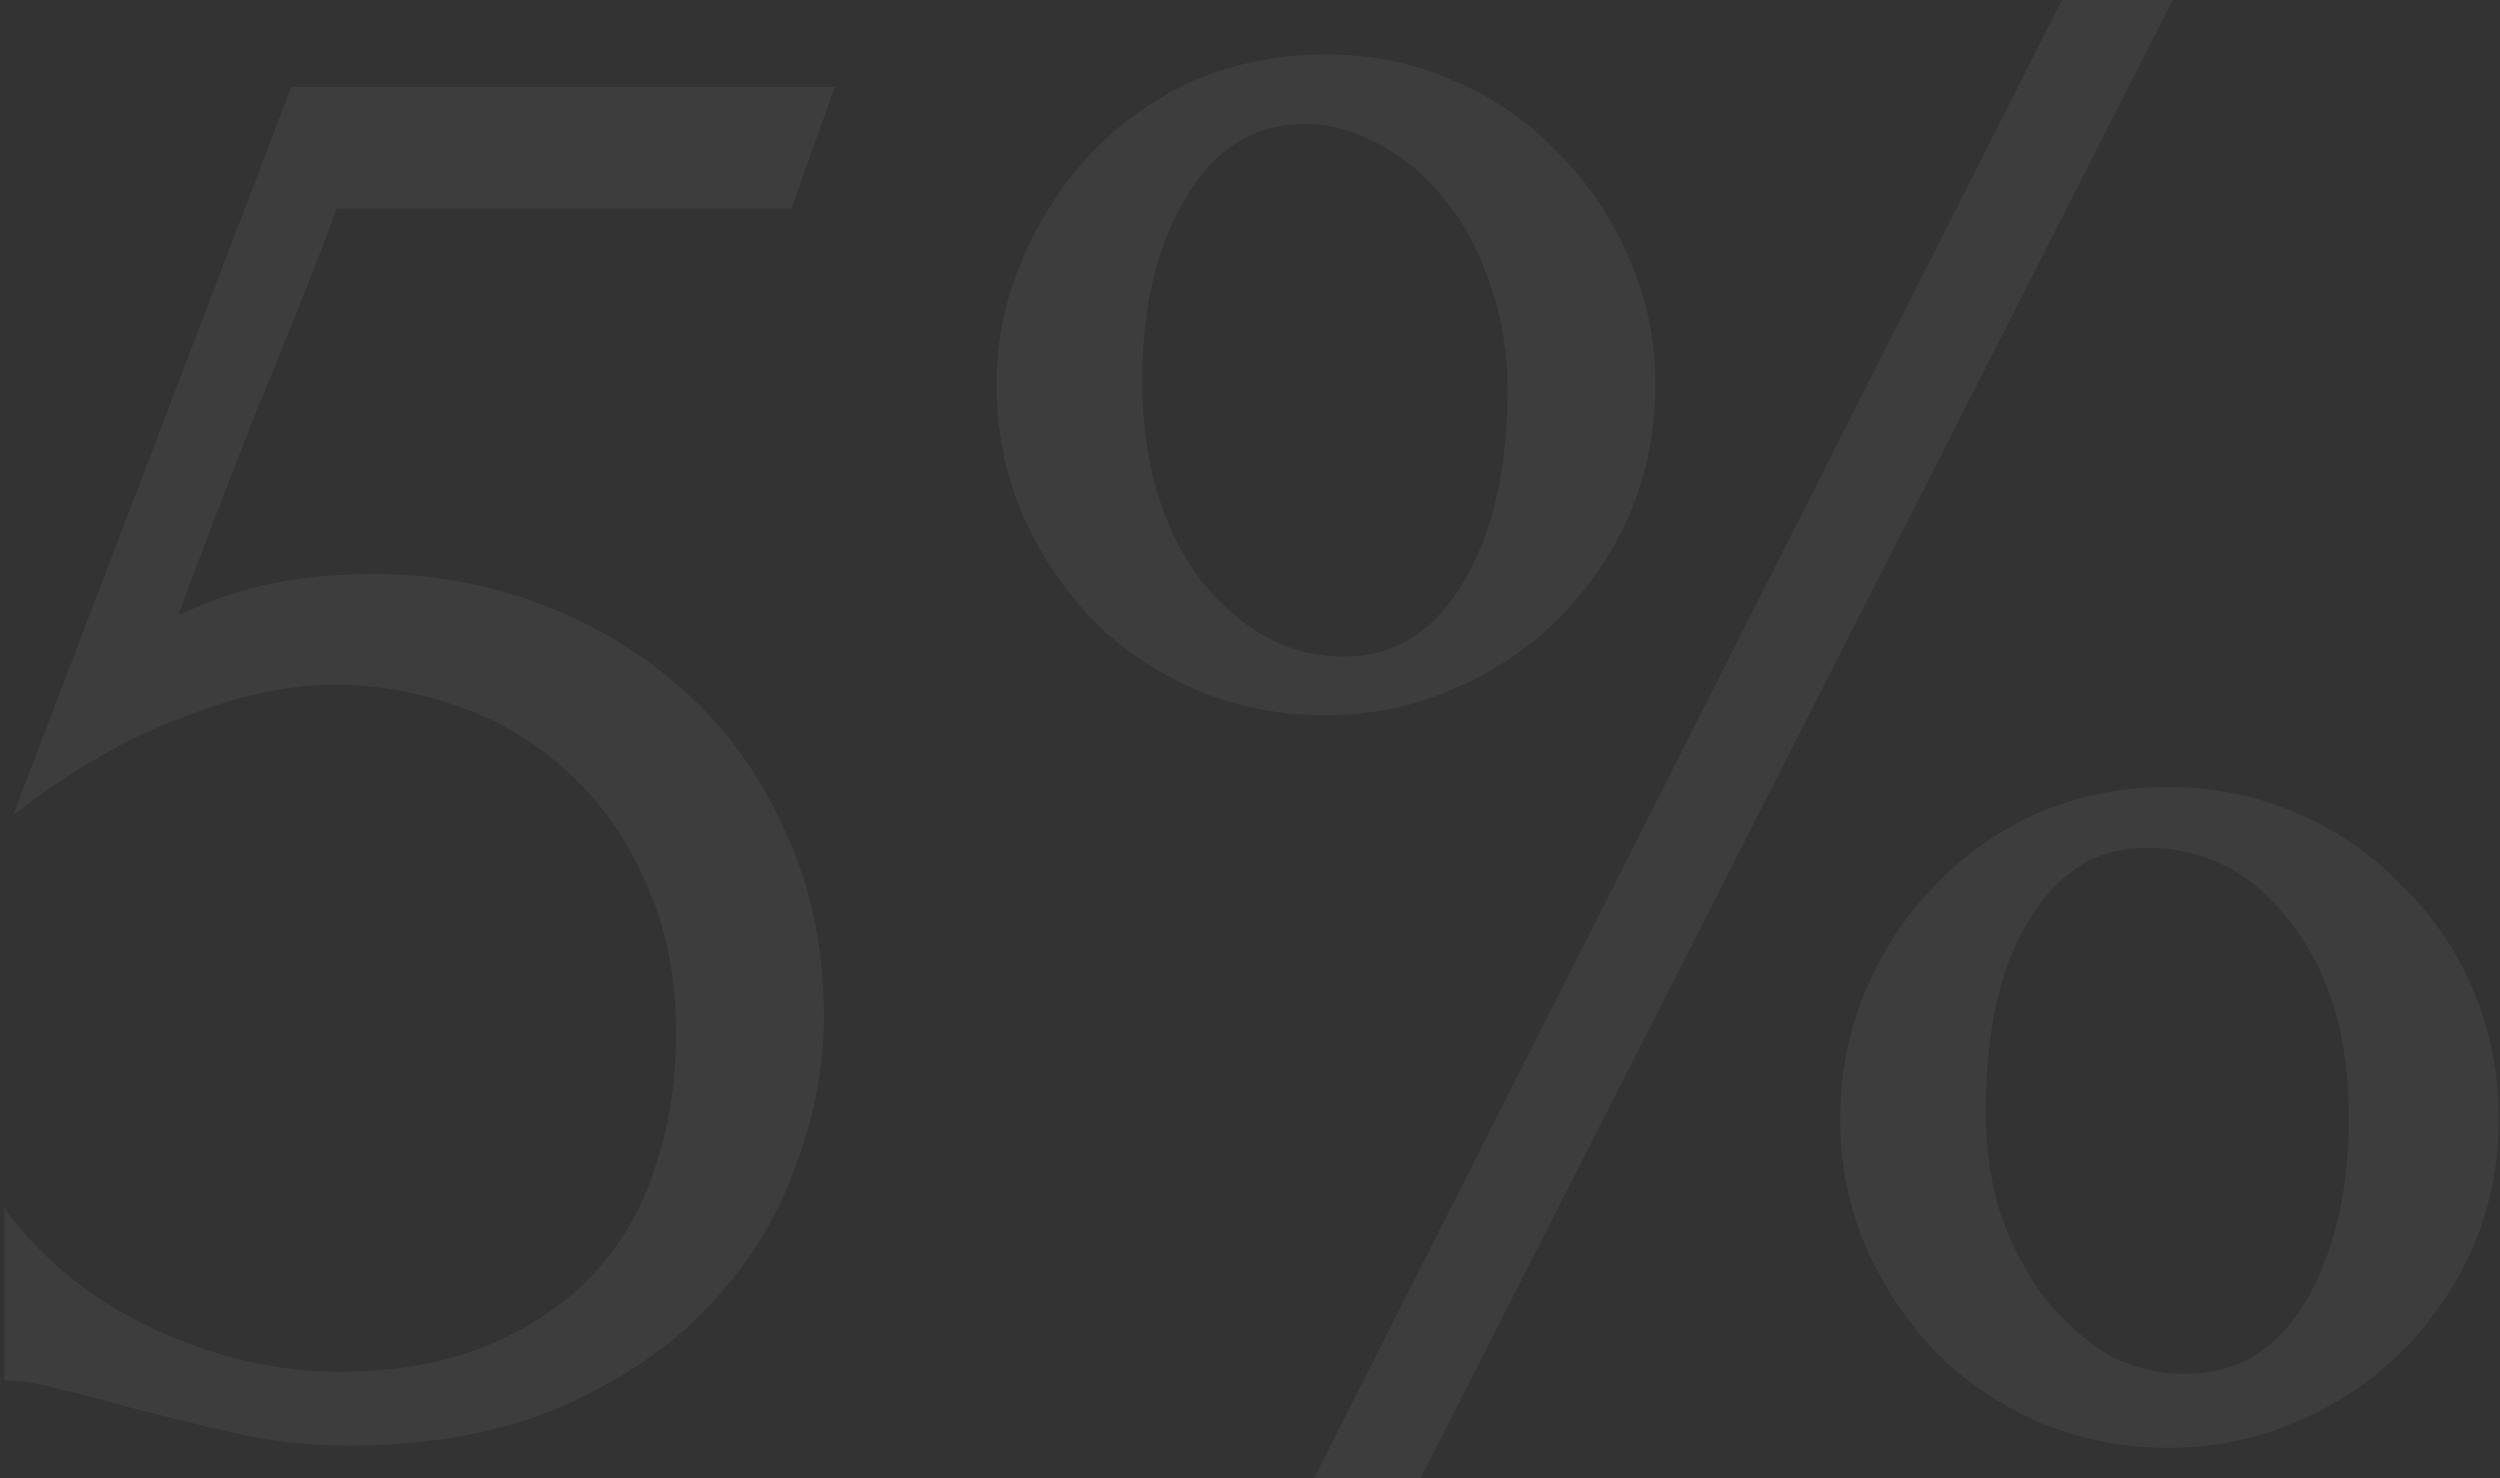 <svg width="230" height="136" viewBox="0 0 230 136" fill="none" xmlns="http://www.w3.org/2000/svg">
<rect x="0" y="0" width="230" height="136" fill="#333333" stroke="none"/>
<path d="M75.8 93.6C75.8 98.267 74.867 103 73 107.8C71.267 112.467 68.6 116.667 65 120.4C61.4 124.133 56.8 127.2 51.2 129.6C45.733 131.867 39.333 133 32 133C28.4 133 24.867 132.6 21.4 131.8C17.933 131 14.667 130.2 11.6 129.4C9.333 128.733 7.267 128.2 5.4 127.8C3.533 127.267 1.867 127 0.4 127V111.2C3.867 115.867 8.4 119.533 14 122.2C19.733 124.867 25.467 126.2 31.2 126.2C36.4 126.2 40.933 125.4 44.8 123.8C48.667 122.2 51.867 120.067 54.4 117.4C57.067 114.6 59 111.333 60.2 107.6C61.533 103.733 62.2 99.6 62.2 95.2C62.2 89.867 61.267 85.2 59.4 81.2C57.667 77.2 55.333 73.867 52.4 71.2C49.467 68.4 46.067 66.333 42.2 65C38.467 63.667 34.667 63 30.8 63C26.533 63 21.867 64 16.8 66C11.733 67.867 6.533 70.867 1.2 75L26.8 8H76.8L72.8 19.2H31C28.733 25.2 26.267 31.4 23.6 37.8C21.067 44.2 18.667 50.467 16.4 56.6C19.6 55.133 22.6 54.133 25.4 53.6C28.2 53.067 31.2 52.8 34.4 52.8C39.733 52.8 44.867 53.733 49.8 55.6C54.733 57.467 59.133 60.133 63 63.6C66.867 67.067 69.933 71.333 72.2 76.4C74.6 81.467 75.8 87.2 75.8 93.6ZM130.691 136H120.891L189.691 -6.19888e-06H199.891L130.691 136ZM182.691 102.4C182.691 105.733 183.157 108.867 184.091 111.8C185.157 114.733 186.491 117.267 188.091 119.4C189.824 121.533 191.757 123.267 193.891 124.6C196.157 125.8 198.557 126.4 201.091 126.4C205.757 126.4 209.424 124.2 212.091 119.8C214.757 115.267 216.091 109.6 216.091 102.8C216.091 95.333 214.291 89.333 210.691 84.8C207.224 80.267 202.824 78 197.491 78C192.957 78 189.357 80.2 186.691 84.6C184.024 88.867 182.691 94.8 182.691 102.4ZM138.691 35.8C138.691 32.333 138.157 29.133 137.091 26.2C136.157 23.267 134.824 20.733 133.091 18.6C131.357 16.333 129.357 14.6 127.091 13.4C124.824 12.067 122.491 11.4 120.091 11.4C115.424 11.4 111.757 13.667 109.091 18.2C106.424 22.6 105.091 28.2 105.091 35C105.091 42.467 106.891 48.6 110.491 53.4C114.224 58.067 118.624 60.4 123.691 60.4C128.224 60.4 131.824 58.2 134.491 53.8C137.291 49.267 138.691 43.267 138.691 35.8ZM91.691 35.4C91.691 31.267 92.491 27.4 94.091 23.8C95.691 20.067 97.824 16.8 100.491 14C103.157 11.2 106.291 9 109.891 7.4C113.624 5.8 117.624 5 121.891 5C126.157 5 130.091 5.8 133.691 7.4C137.424 9 140.624 11.2 143.291 14C146.091 16.8 148.291 20.067 149.891 23.8C151.491 27.4 152.291 31.267 152.291 35.4C152.291 39.667 151.491 43.667 149.891 47.4C148.291 51 146.091 54.2 143.291 57C140.624 59.667 137.424 61.8 133.691 63.4C130.091 65 126.157 65.8 121.891 65.8C117.624 65.8 113.624 65 109.891 63.4C106.291 61.8 103.157 59.667 100.491 57C97.824 54.2 95.691 51 94.091 47.4C92.491 43.667 91.691 39.667 91.691 35.4ZM169.291 103C169.291 98.733 170.091 94.733 171.691 91C173.291 87.267 175.424 84.067 178.091 81.4C180.757 78.6 183.891 76.4 187.491 74.8C191.224 73.2 195.224 72.4 199.491 72.4C203.624 72.4 207.557 73.2 211.291 74.8C215.024 76.4 218.224 78.6 220.891 81.4C223.691 84.067 225.891 87.267 227.491 91C229.091 94.733 229.891 98.733 229.891 103C229.891 107.133 229.091 111.067 227.491 114.8C225.891 118.4 223.691 121.6 220.891 124.4C218.224 127.067 215.024 129.2 211.291 130.8C207.557 132.4 203.624 133.2 199.491 133.2C195.224 133.2 191.224 132.4 187.491 130.8C183.891 129.2 180.757 127.067 178.091 124.4C175.424 121.6 173.291 118.4 171.691 114.8C170.091 111.067 169.291 107.133 169.291 103Z" fill="white" fill-opacity="0.05"/>
</svg>
